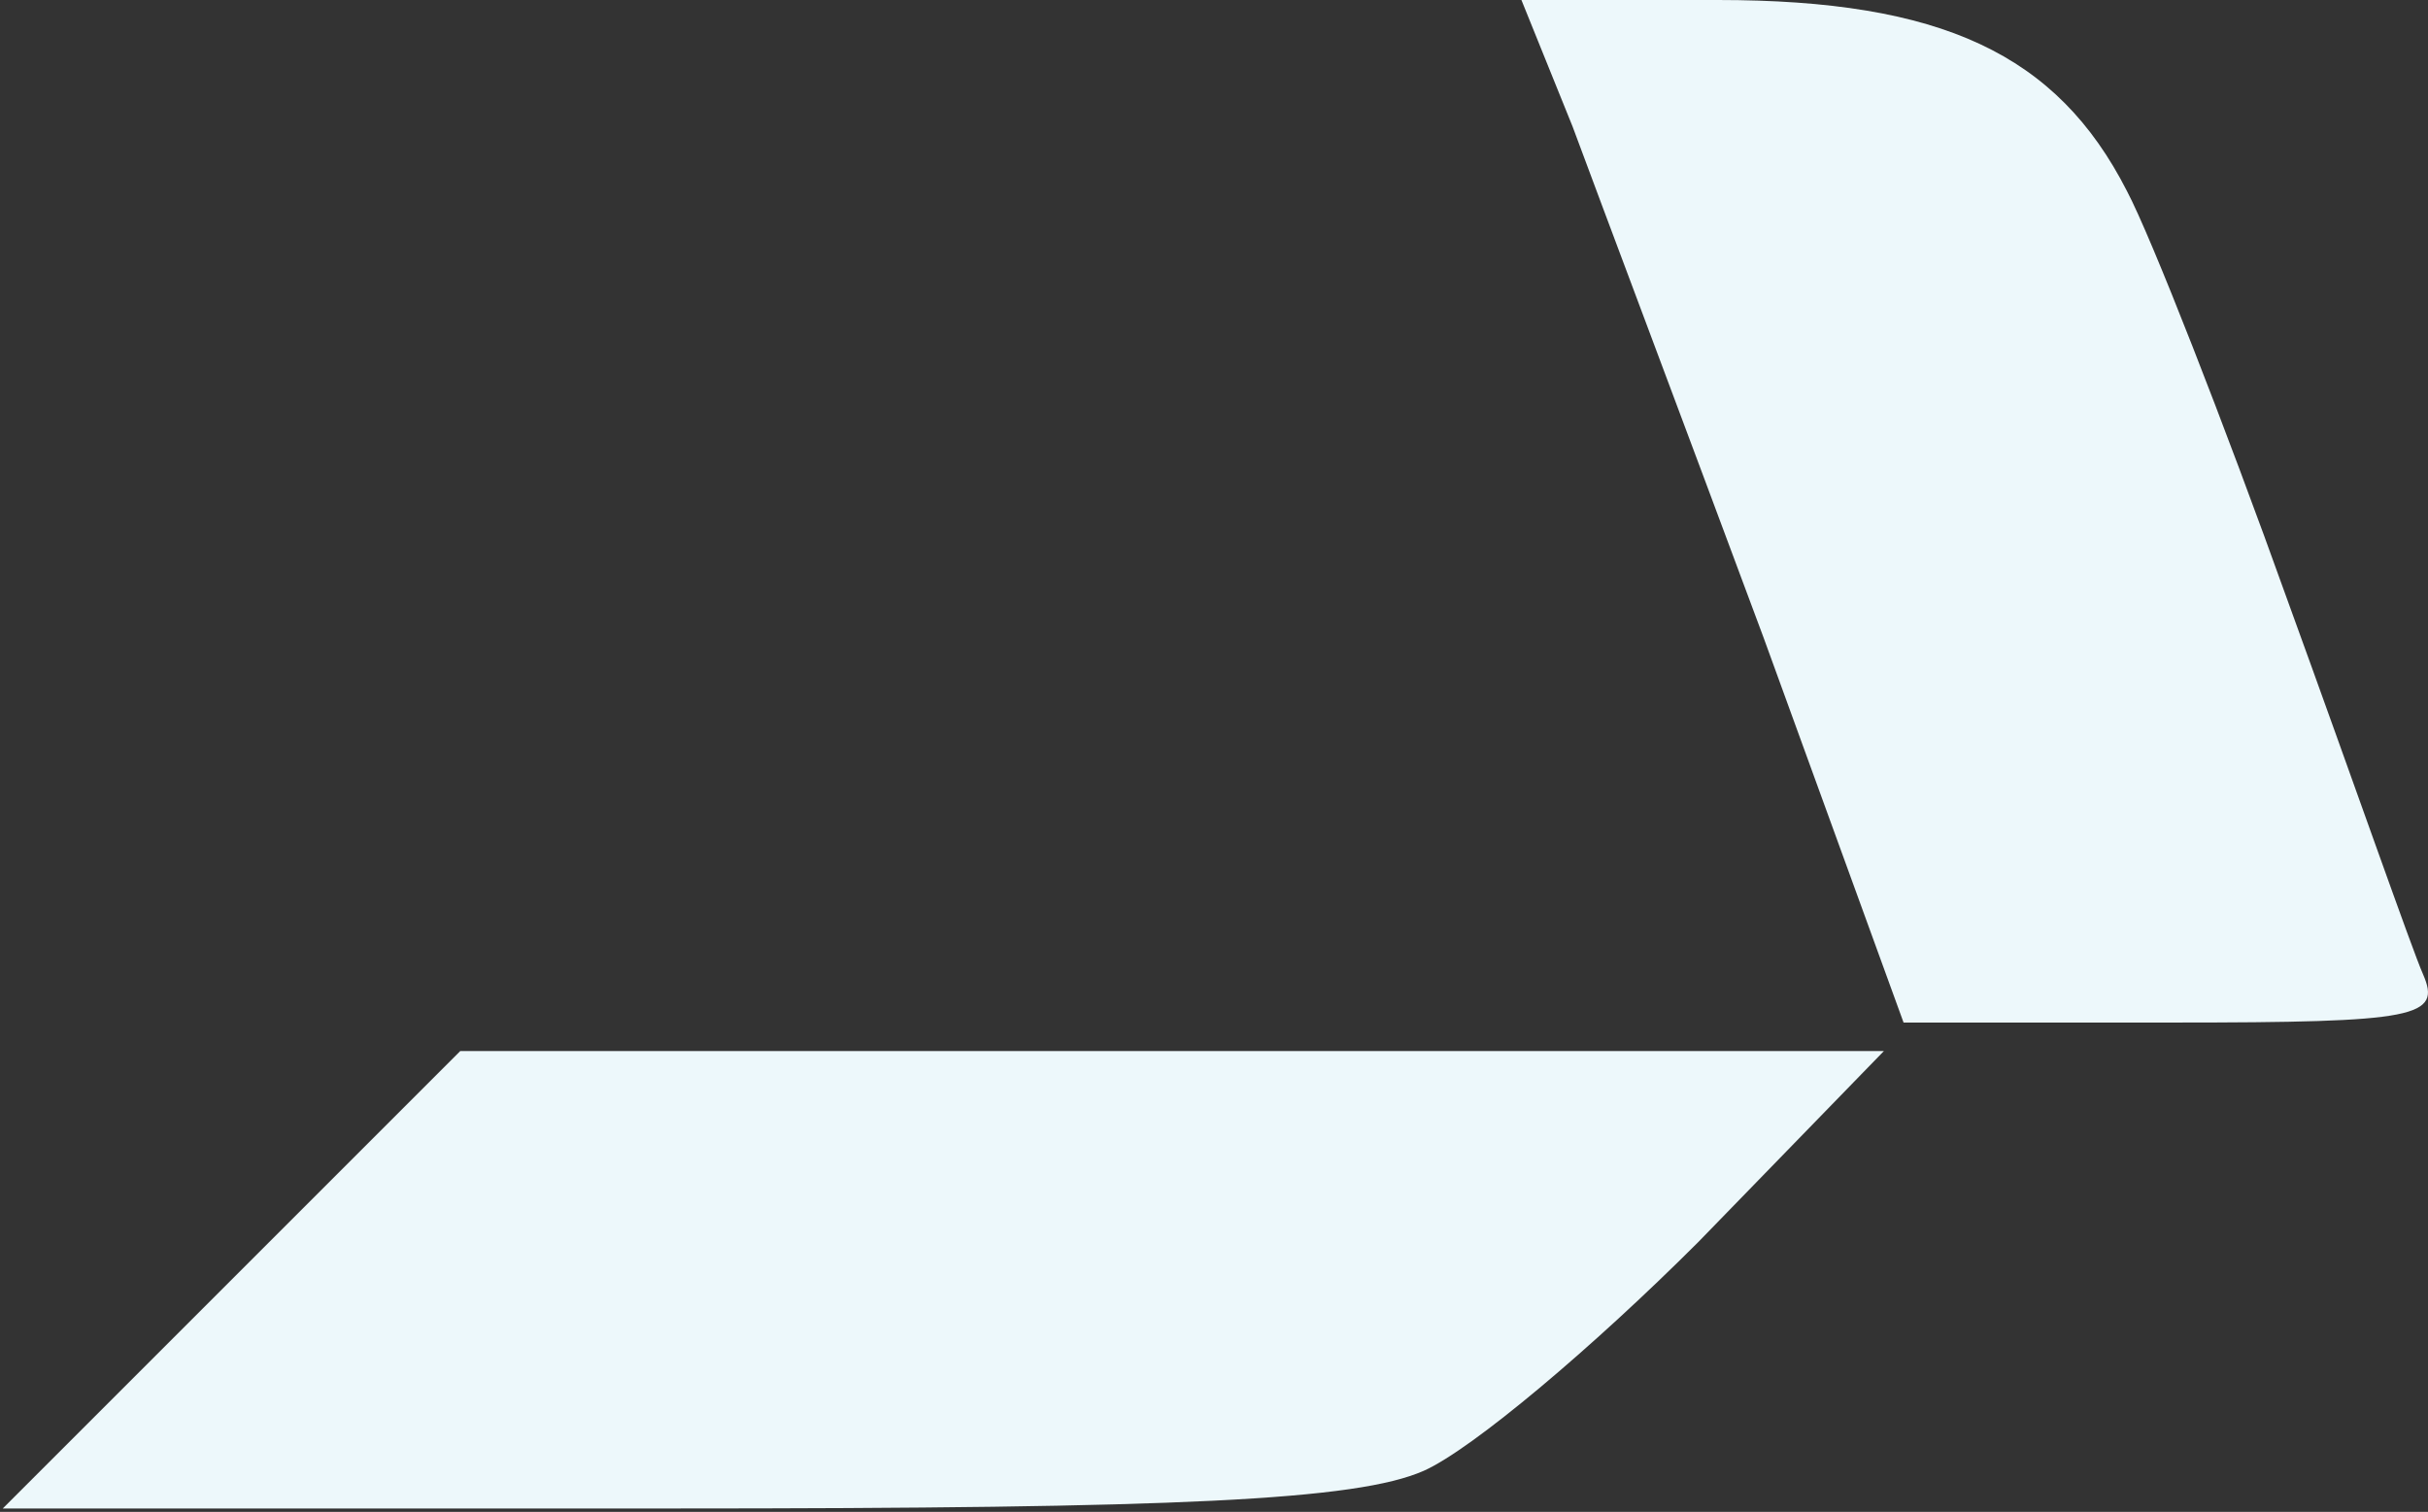 <svg width="387" height="241" viewBox="0 0 387 241" fill="none" xmlns="http://www.w3.org/2000/svg">
<rect x="0" y="0" width="387" height="241" fill="#333333" stroke="none"/>
<path d="M300.28 167.541L270.683 197.997C253.953 214.726 234.65 231.026 226.929 234.458C216.205 239.176 187.894 240.463 106.822 240.463H0.441L73.363 167.541H300.28ZM273.813 0C309.417 0 327.862 8.579 339.015 30.456C342.875 37.749 354.457 67.346 364.752 96.086C375.047 124.397 384.483 151.421 386.199 155.281C389.202 162.145 385.341 163.002 346.307 163.002H303.411L281.105 101.662C268.666 68.204 254.94 31.743 250.65 20.161L242.5 0H273.813Z" fill="#EDF8FB"/>
</svg>
